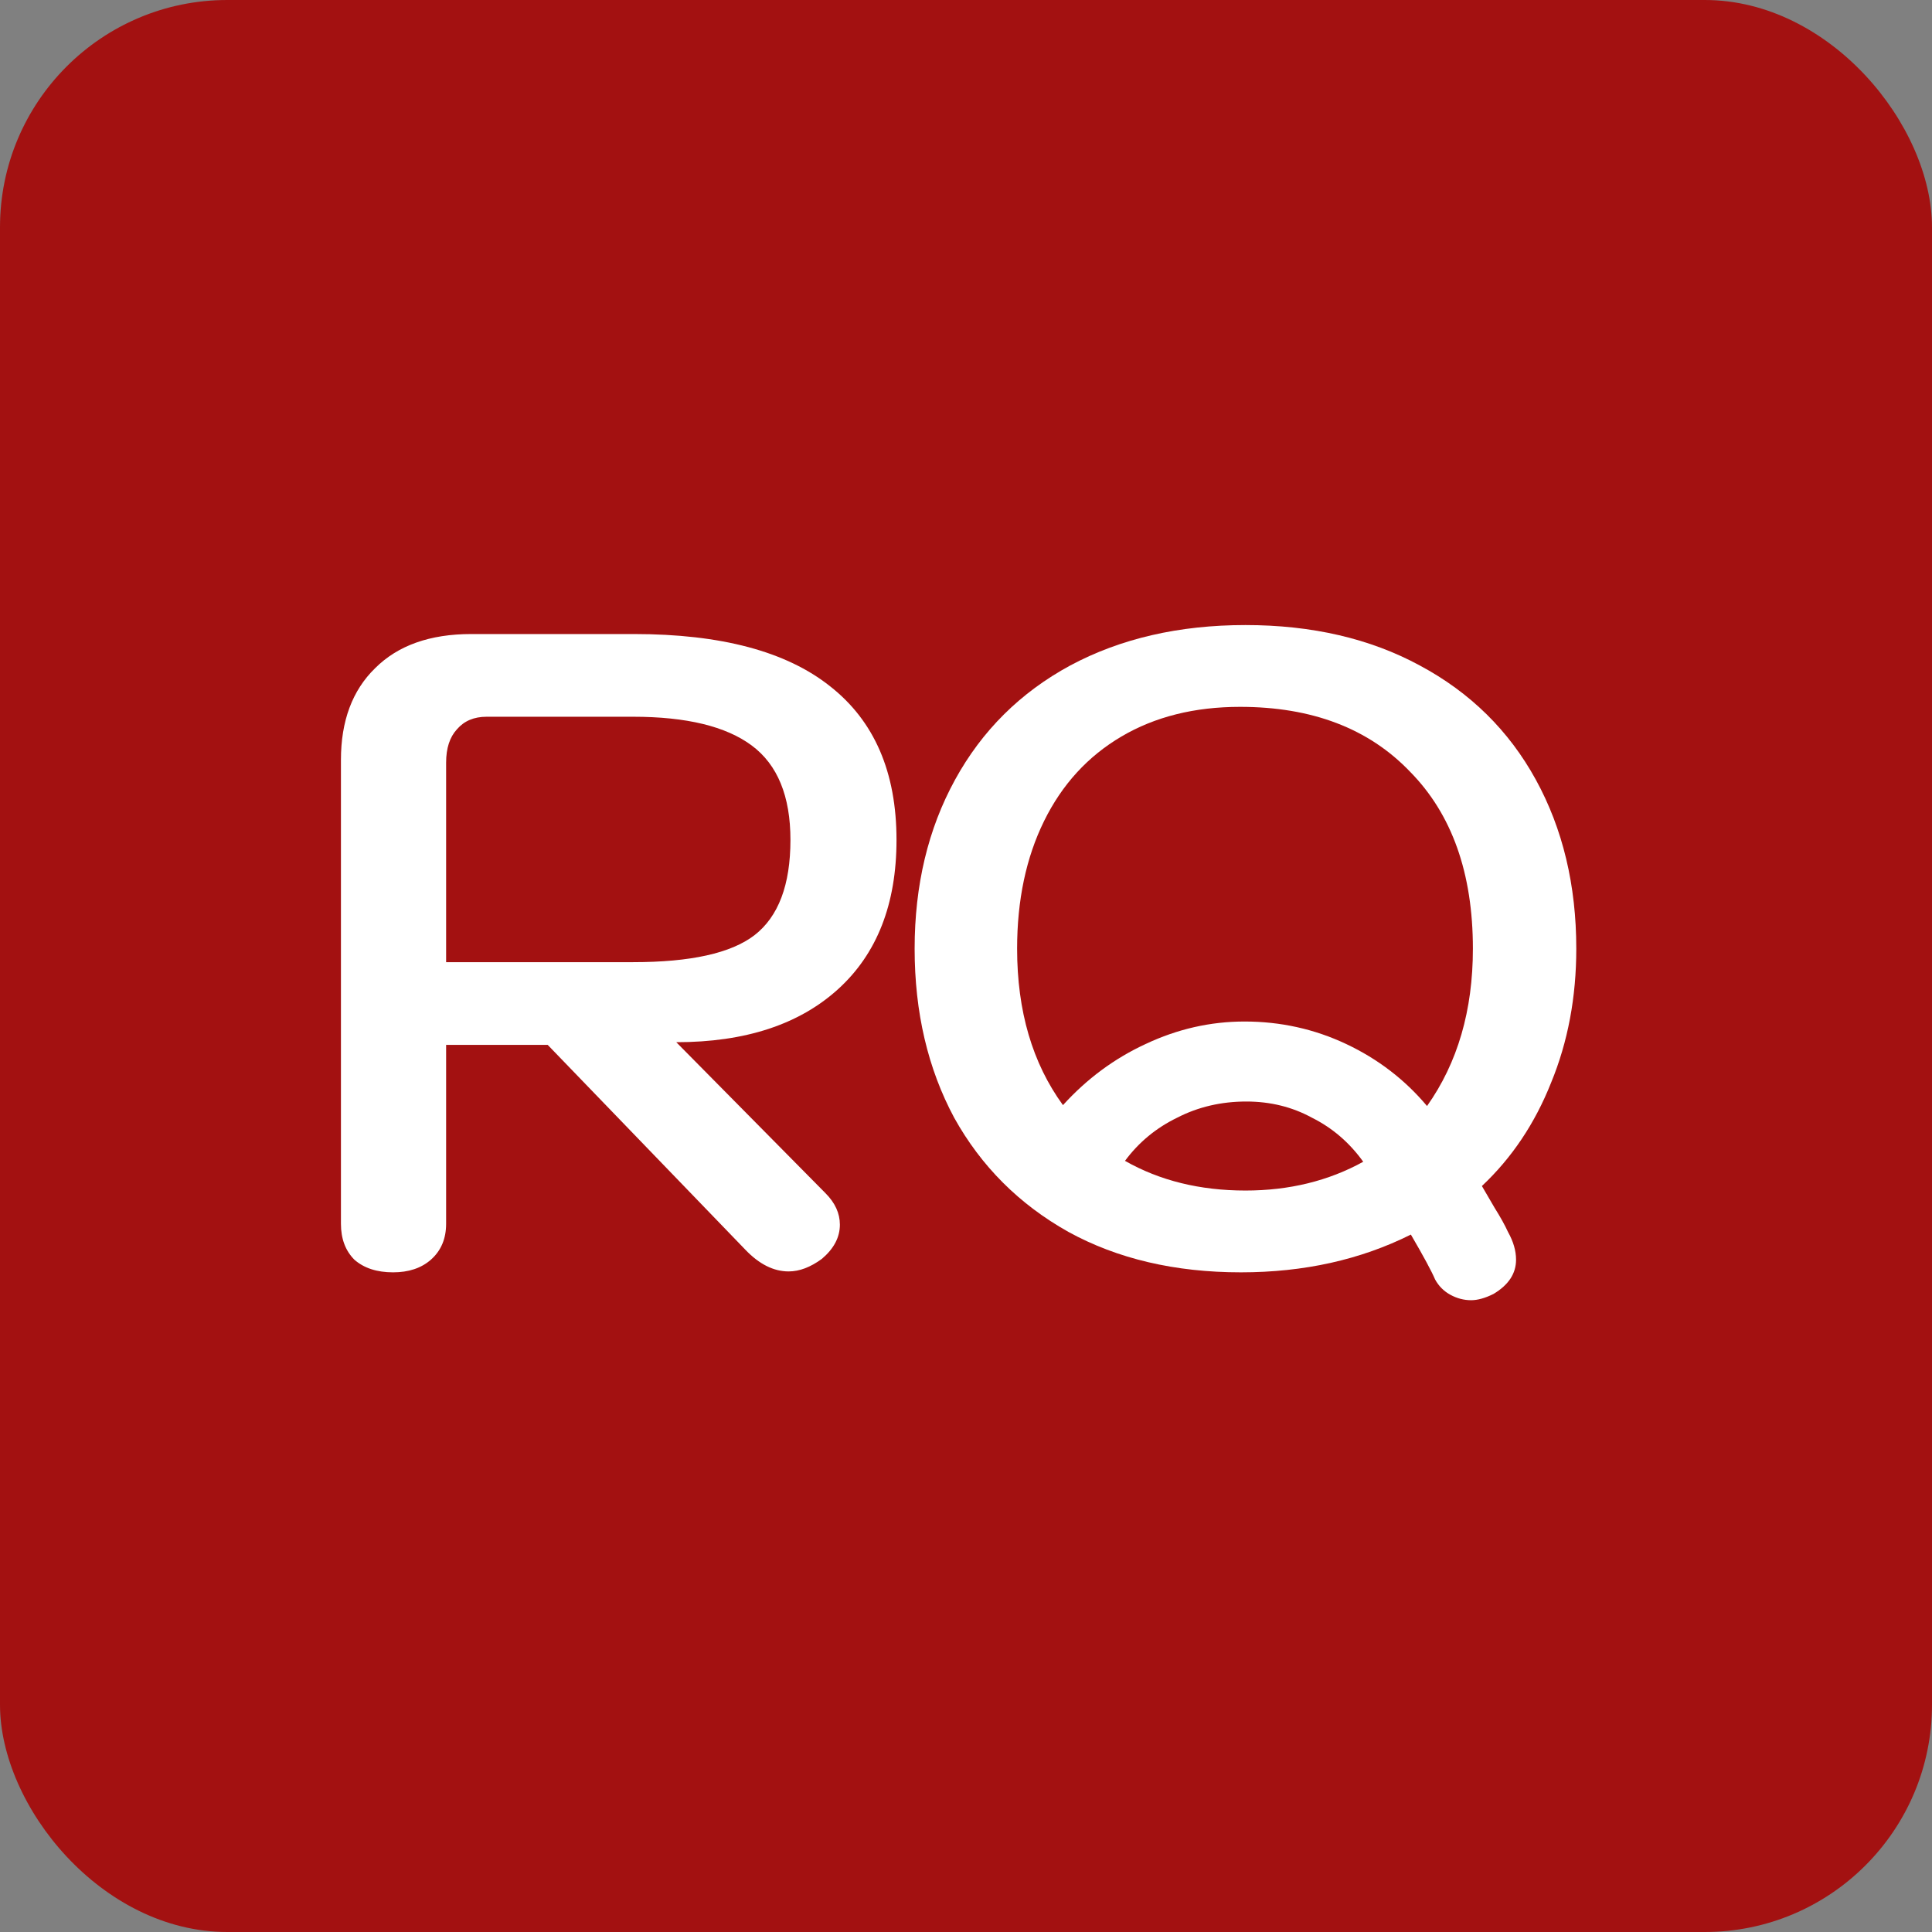<?xml version="1.0" encoding="UTF-8"?> <svg xmlns="http://www.w3.org/2000/svg" width="68" height="68" viewBox="0 0 68 68" fill="none"><rect x="0" y="0" width="68" height="68" fill="#808080" stroke="none"/><rect width="68" height="68" rx="8" fill="#A31111"></rect><path d="M52.569 45.541C52.274 45.689 52.01 45.763 51.778 45.763C51.525 45.763 51.282 45.699 51.05 45.573C50.818 45.446 50.639 45.267 50.512 45.035C50.386 44.74 50.101 44.212 49.658 43.453C47.886 44.339 45.893 44.782 43.678 44.782C41.357 44.782 39.332 44.307 37.603 43.358C35.873 42.388 34.533 41.048 33.584 39.34C32.656 37.61 32.192 35.627 32.192 33.391C32.192 31.155 32.666 29.172 33.616 27.442C34.565 25.713 35.915 24.373 37.666 23.424C39.438 22.475 41.495 22 43.836 22C46.177 22 48.224 22.475 49.974 23.424C51.746 24.373 53.107 25.713 54.056 27.442C55.005 29.172 55.48 31.155 55.48 33.391C55.48 35.099 55.185 36.671 54.594 38.105C54.025 39.54 53.212 40.753 52.158 41.744L52.601 42.504C52.812 42.841 52.97 43.126 53.075 43.358C53.265 43.696 53.36 44.022 53.36 44.339C53.36 44.824 53.096 45.225 52.569 45.541ZM37.413 38.897C38.257 37.968 39.227 37.251 40.324 36.745C41.442 36.218 42.602 35.954 43.804 35.954C45.07 35.954 46.262 36.218 47.38 36.745C48.498 37.272 49.447 38 50.227 38.928C51.303 37.409 51.841 35.564 51.841 33.391C51.841 30.733 51.103 28.655 49.626 27.158C48.171 25.639 46.177 24.879 43.646 24.879C42.043 24.879 40.651 25.227 39.469 25.924C38.288 26.62 37.381 27.611 36.748 28.898C36.115 30.185 35.799 31.682 35.799 33.391C35.799 35.585 36.337 37.42 37.413 38.897ZM43.836 41.903C45.376 41.903 46.758 41.565 47.981 40.89C47.496 40.215 46.895 39.698 46.177 39.34C45.481 38.96 44.711 38.77 43.868 38.77C42.982 38.77 42.169 38.96 41.431 39.34C40.693 39.698 40.081 40.204 39.596 40.858C40.819 41.554 42.233 41.903 43.836 41.903Z" fill="white"></path><path d="M12 26.746C12 25.375 12.401 24.299 13.202 23.519C14.004 22.717 15.133 22.316 16.588 22.316H22.315C25.374 22.316 27.673 22.928 29.213 24.152C30.774 25.375 31.554 27.179 31.554 29.562C31.554 31.819 30.869 33.57 29.498 34.815C28.127 36.059 26.228 36.682 23.802 36.682L29.055 41.997C29.392 42.335 29.561 42.704 29.561 43.105C29.561 43.548 29.35 43.949 28.928 44.307C28.527 44.602 28.137 44.75 27.757 44.75C27.23 44.75 26.724 44.497 26.239 43.991L19.277 36.776H15.702V43.073C15.702 43.6 15.523 44.022 15.164 44.339C14.827 44.634 14.384 44.782 13.835 44.782C13.266 44.782 12.812 44.634 12.475 44.339C12.158 44.022 12 43.6 12 43.073V26.746ZM22.284 33.865C24.308 33.865 25.732 33.549 26.555 32.916C27.399 32.262 27.821 31.144 27.821 29.562C27.821 28.022 27.367 26.915 26.46 26.24C25.553 25.565 24.161 25.227 22.284 25.227H17.126C16.683 25.227 16.335 25.375 16.082 25.67C15.829 25.945 15.702 26.335 15.702 26.841V33.865H22.284Z" fill="white"></path></svg> 
